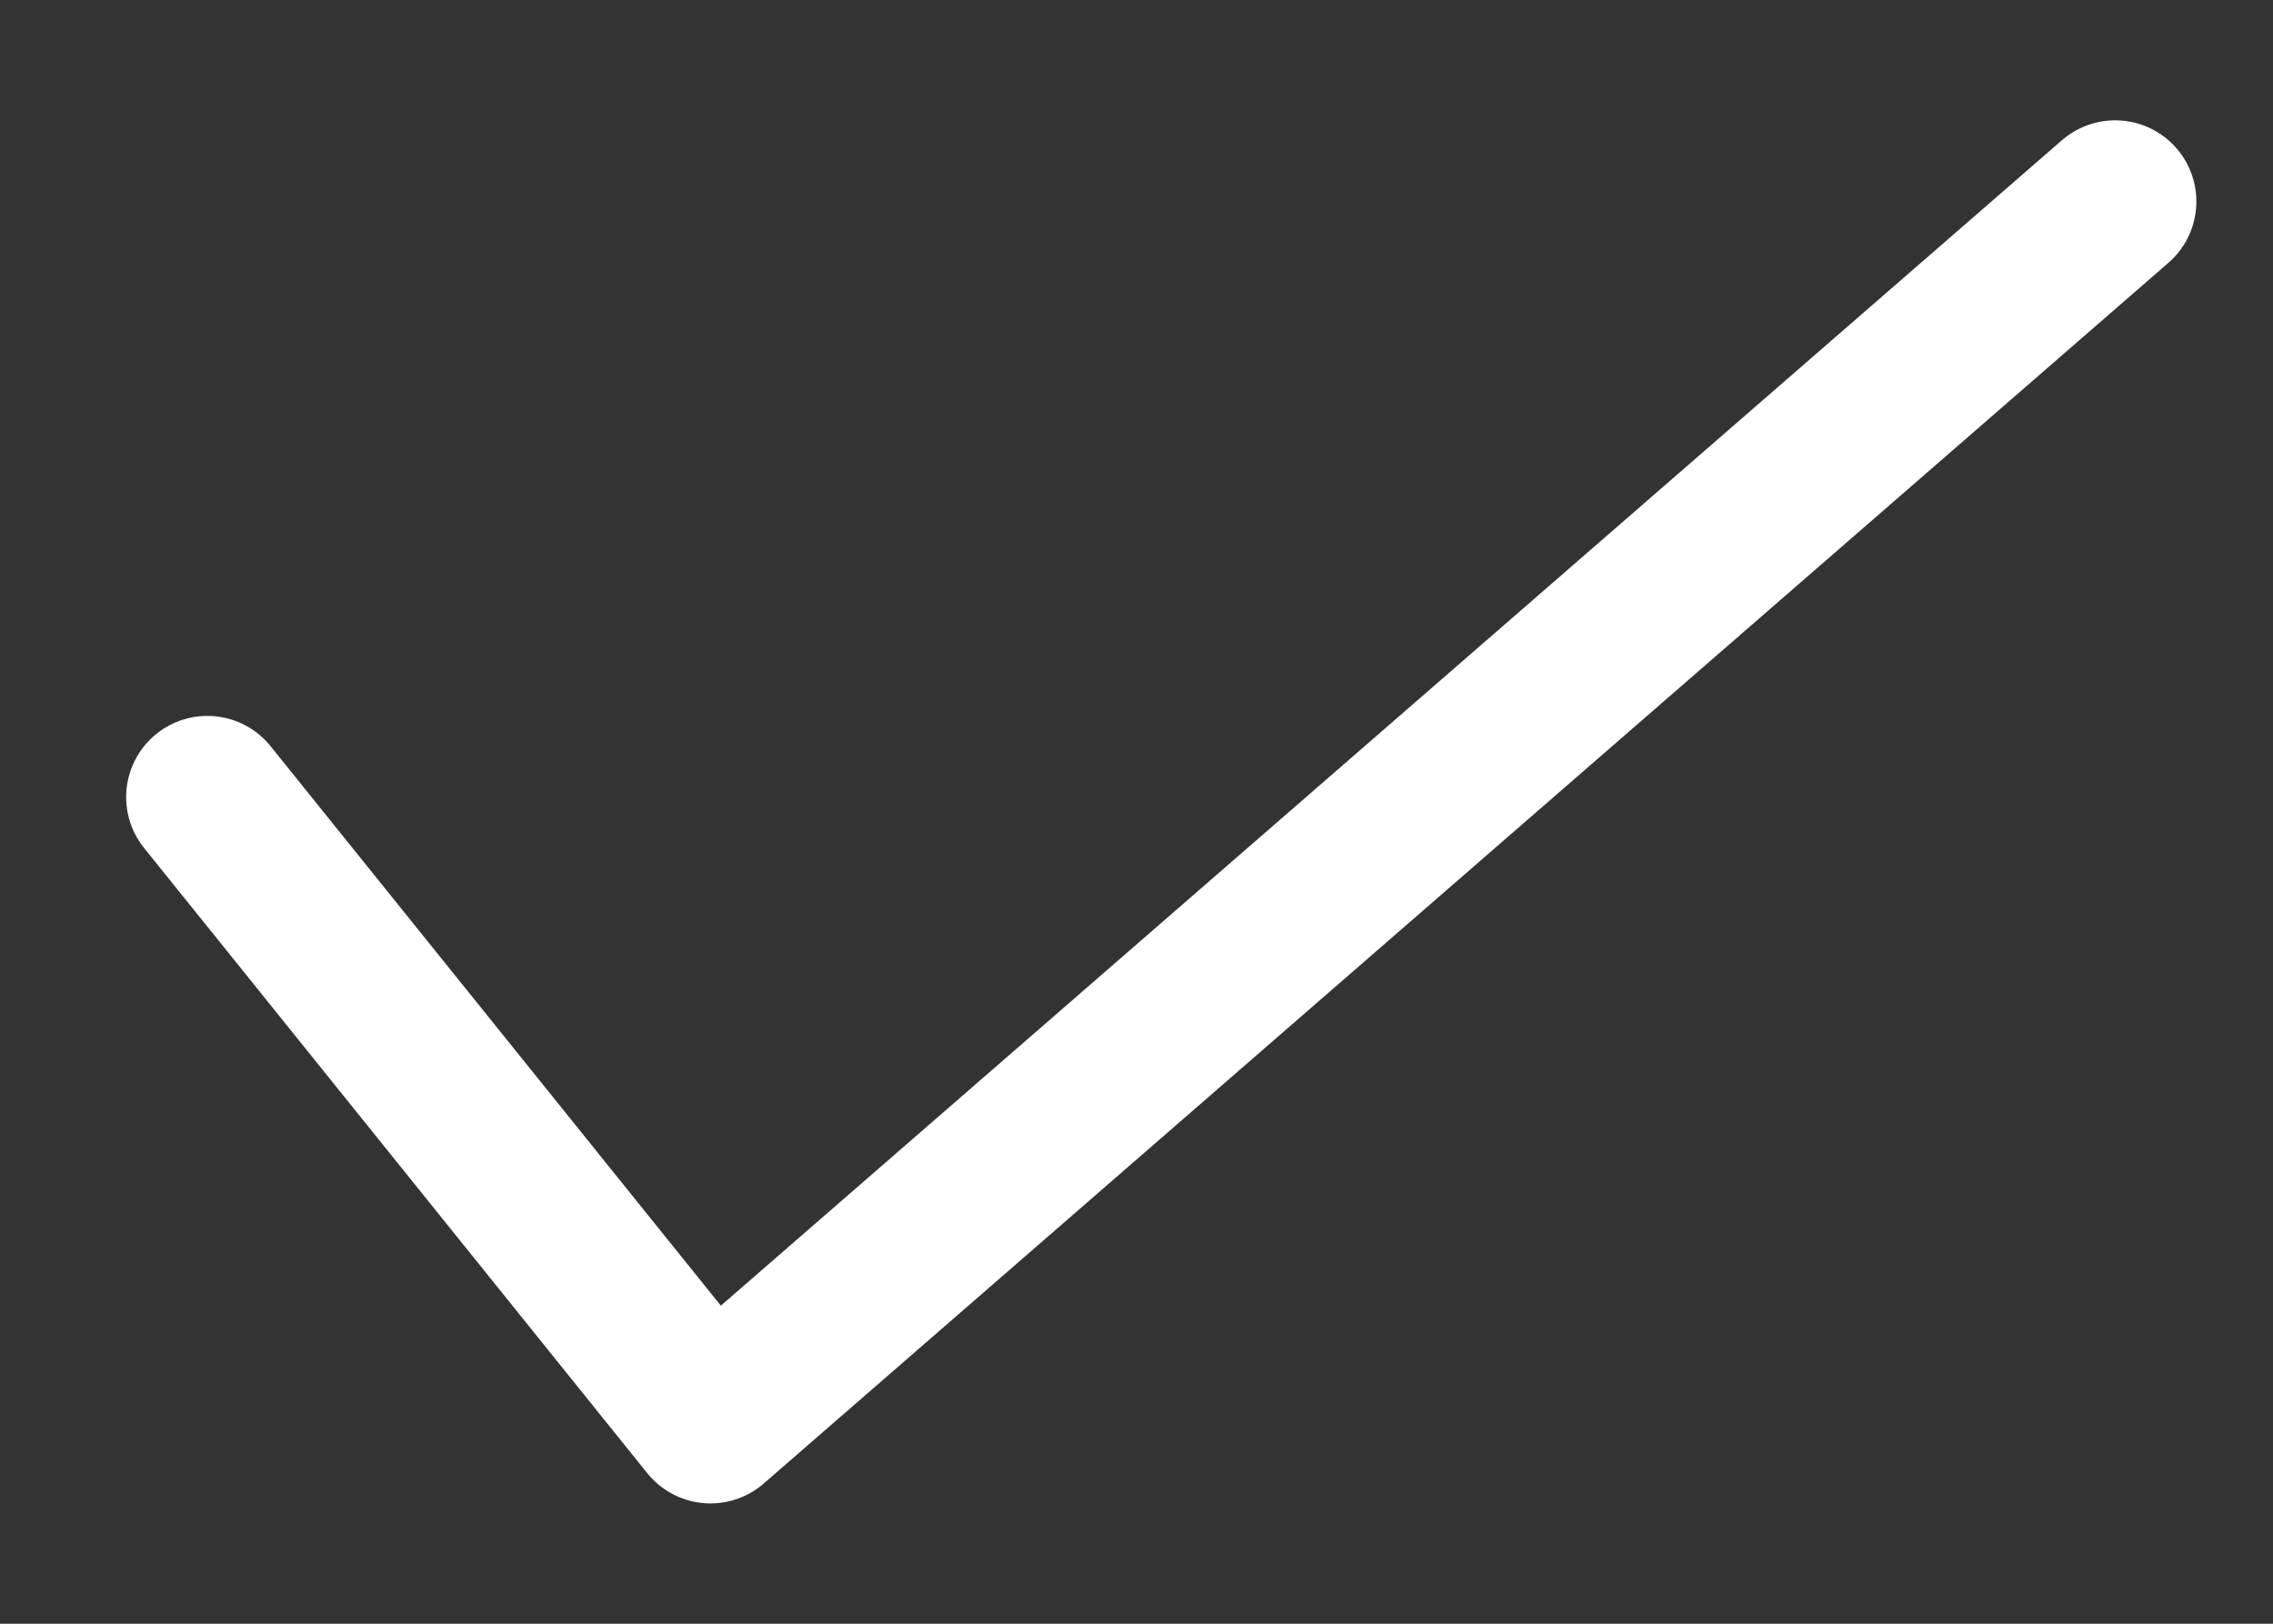 <svg width="14" height="10" viewBox="0 0 14 10" fill="none" xmlns="http://www.w3.org/2000/svg">
<rect x="0" y="0" width="14" height="10" fill="#333333" stroke="none"/>
<path d="M1.277 4.909L4.376 8.759L13.028 1.241" stroke="white" stroke-linecap="round" stroke-linejoin="round"/>
</svg>
